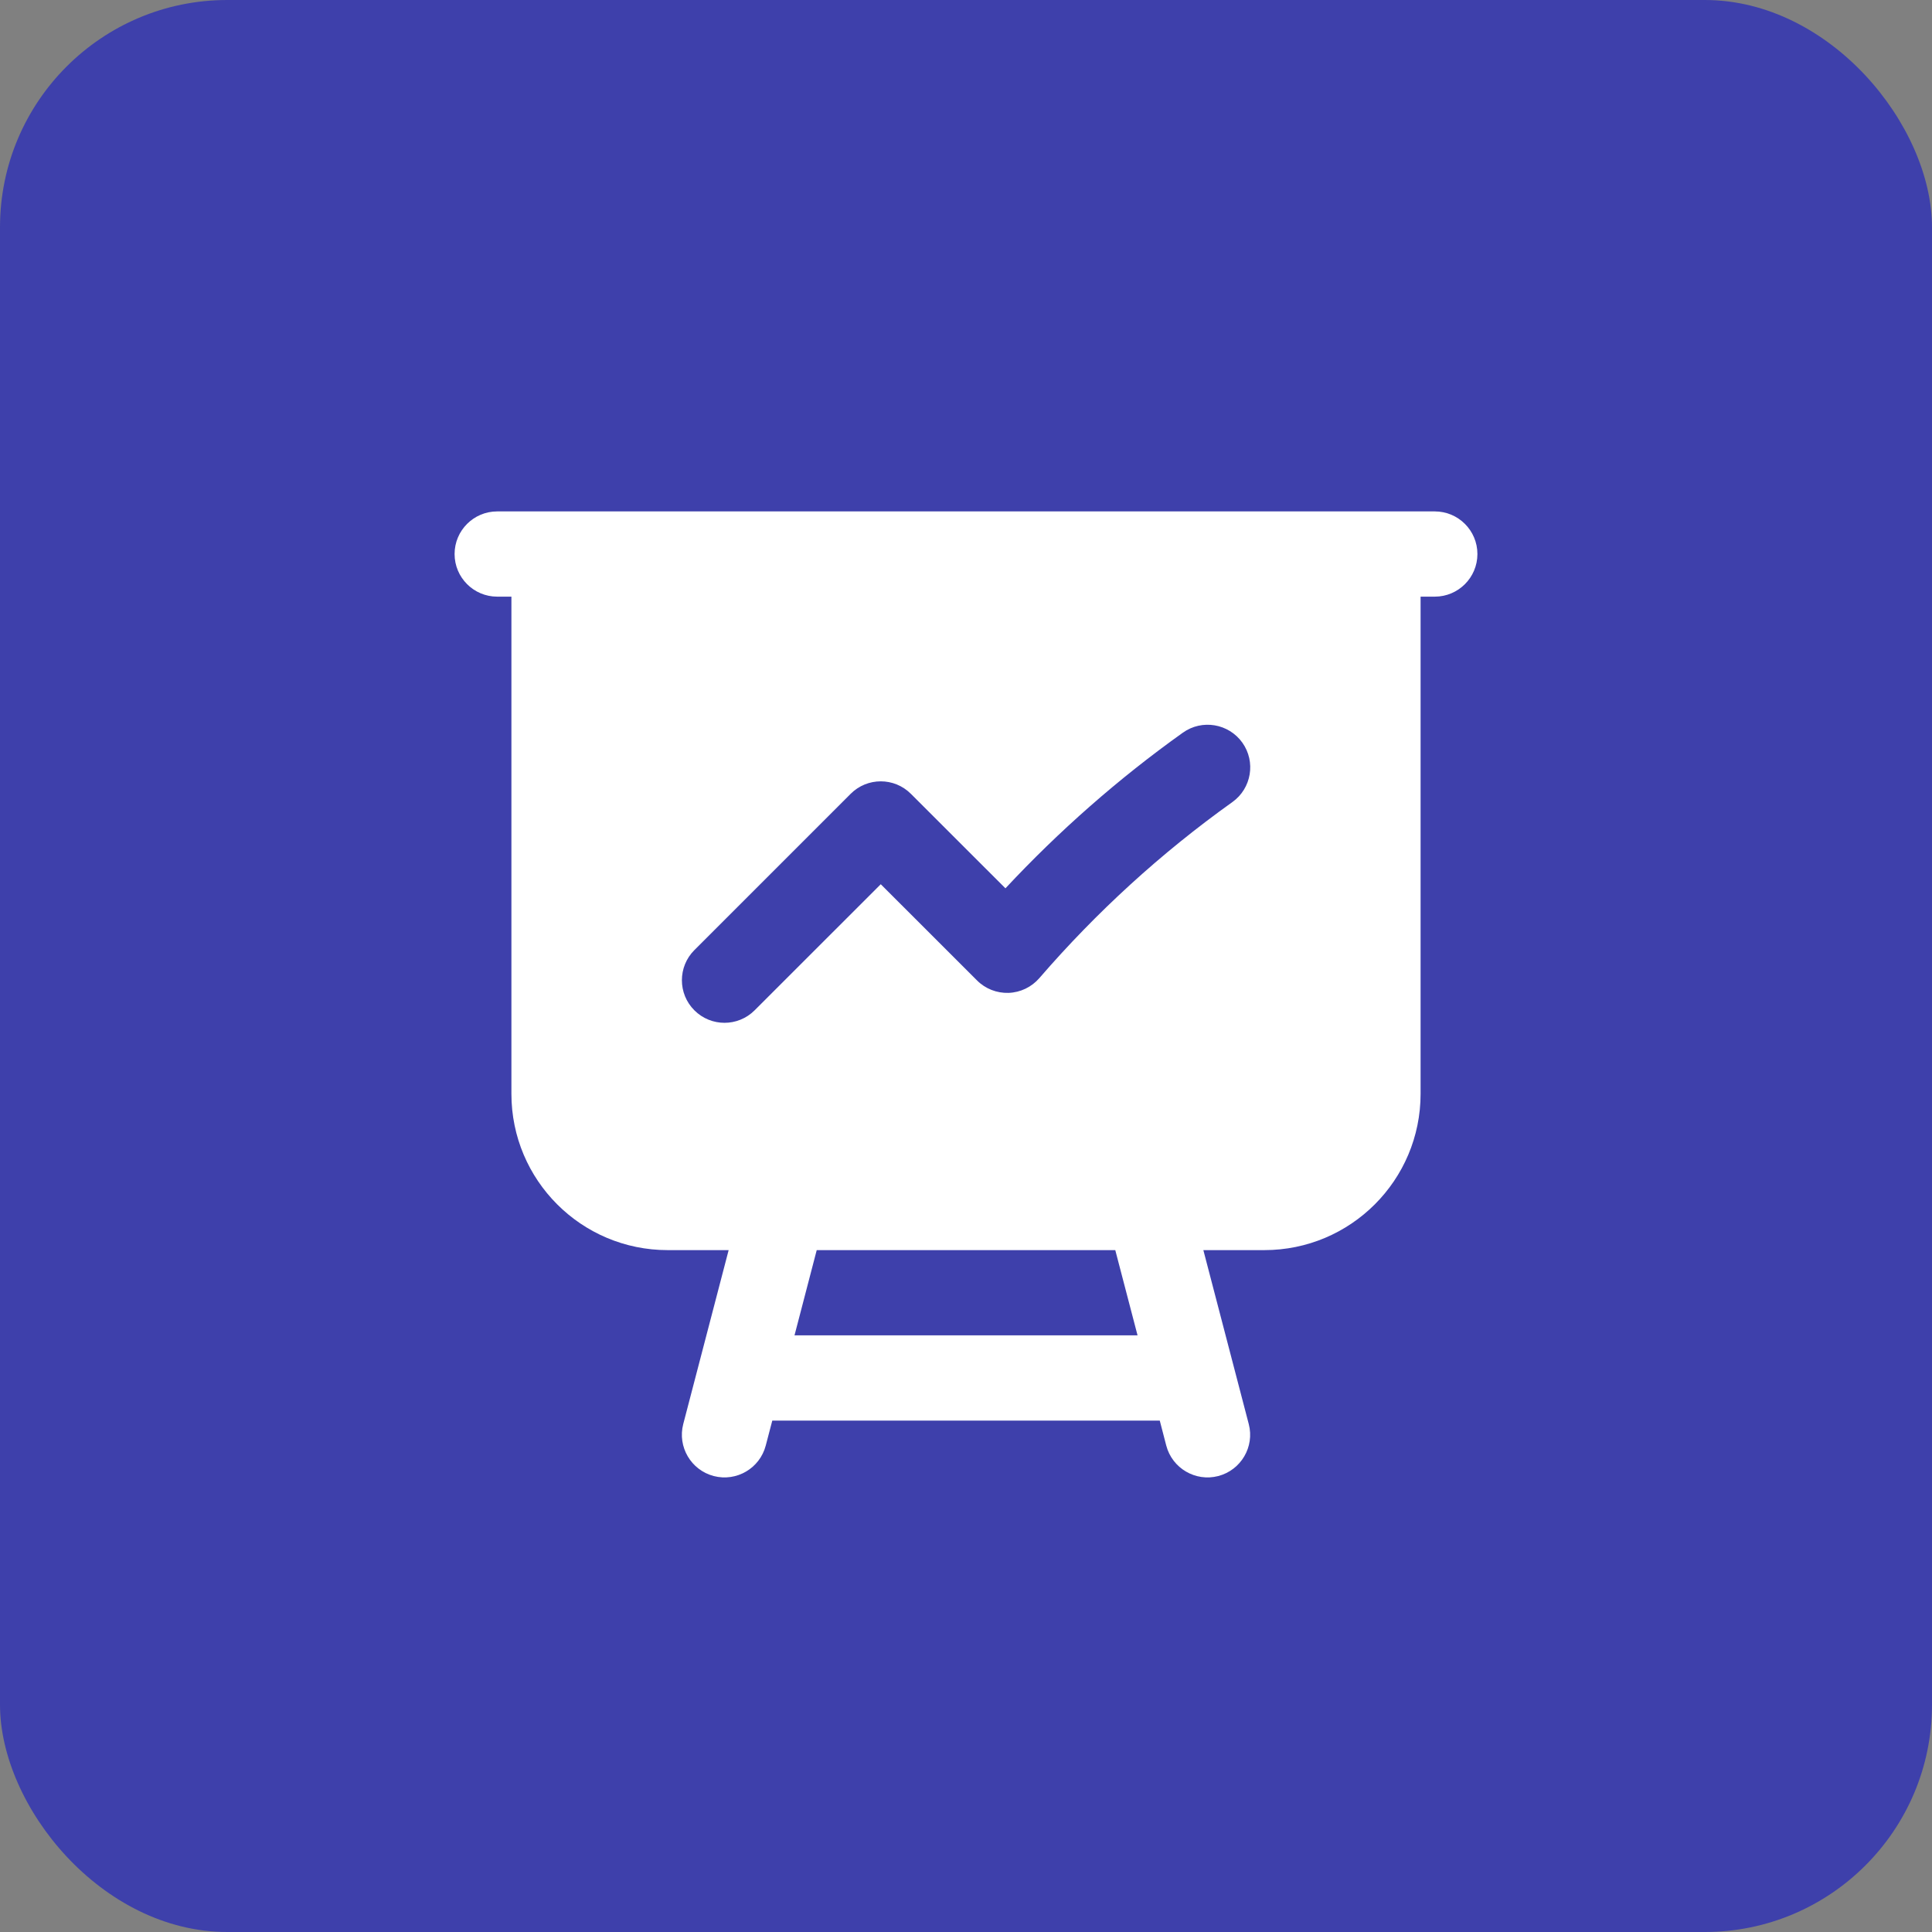 <svg width="34" height="34" viewBox="0 0 34 34" fill="none" xmlns="http://www.w3.org/2000/svg">
<rect x="0" y="0" width="34" height="34" fill="#808080" stroke="none"/>
<rect width="34" height="34" rx="4" fill="#3E40AB"/>
<path fill-rule="evenodd" clip-rule="evenodd" d="M8 9.75C8 9.336 8.336 9 8.75 9H25.25C25.664 9 26 9.336 26 9.75C26 10.164 25.664 10.5 25.25 10.5H25V19.25C25 20.769 23.769 22 22.25 22H21.177L21.976 25.061C22.081 25.461 21.84 25.871 21.439 25.976C21.039 26.08 20.629 25.84 20.524 25.439L20.41 25H13.591L13.476 25.439C13.371 25.84 12.962 26.08 12.561 25.976C12.16 25.871 11.92 25.461 12.024 25.061L12.823 22H11.75C10.231 22 9 20.769 9 19.25V10.5H8.75C8.336 10.5 8 10.164 8 9.75ZM14.373 22L13.982 23.5H20.019L19.627 22H14.373ZM21.863 13.069C22.103 13.406 22.025 13.874 21.688 14.115C20.428 15.014 19.29 16.057 18.291 17.213C18.154 17.371 17.959 17.465 17.75 17.473C17.542 17.48 17.34 17.401 17.193 17.253L15.5 15.561L13.28 17.78C12.987 18.073 12.513 18.073 12.22 17.78C11.927 17.488 11.927 17.013 12.22 16.72L14.97 13.97C15.263 13.677 15.737 13.677 16.03 13.97L17.694 15.633C18.635 14.625 19.679 13.705 20.816 12.894C21.154 12.653 21.622 12.732 21.863 13.069Z" fill="white"/>
</svg>
